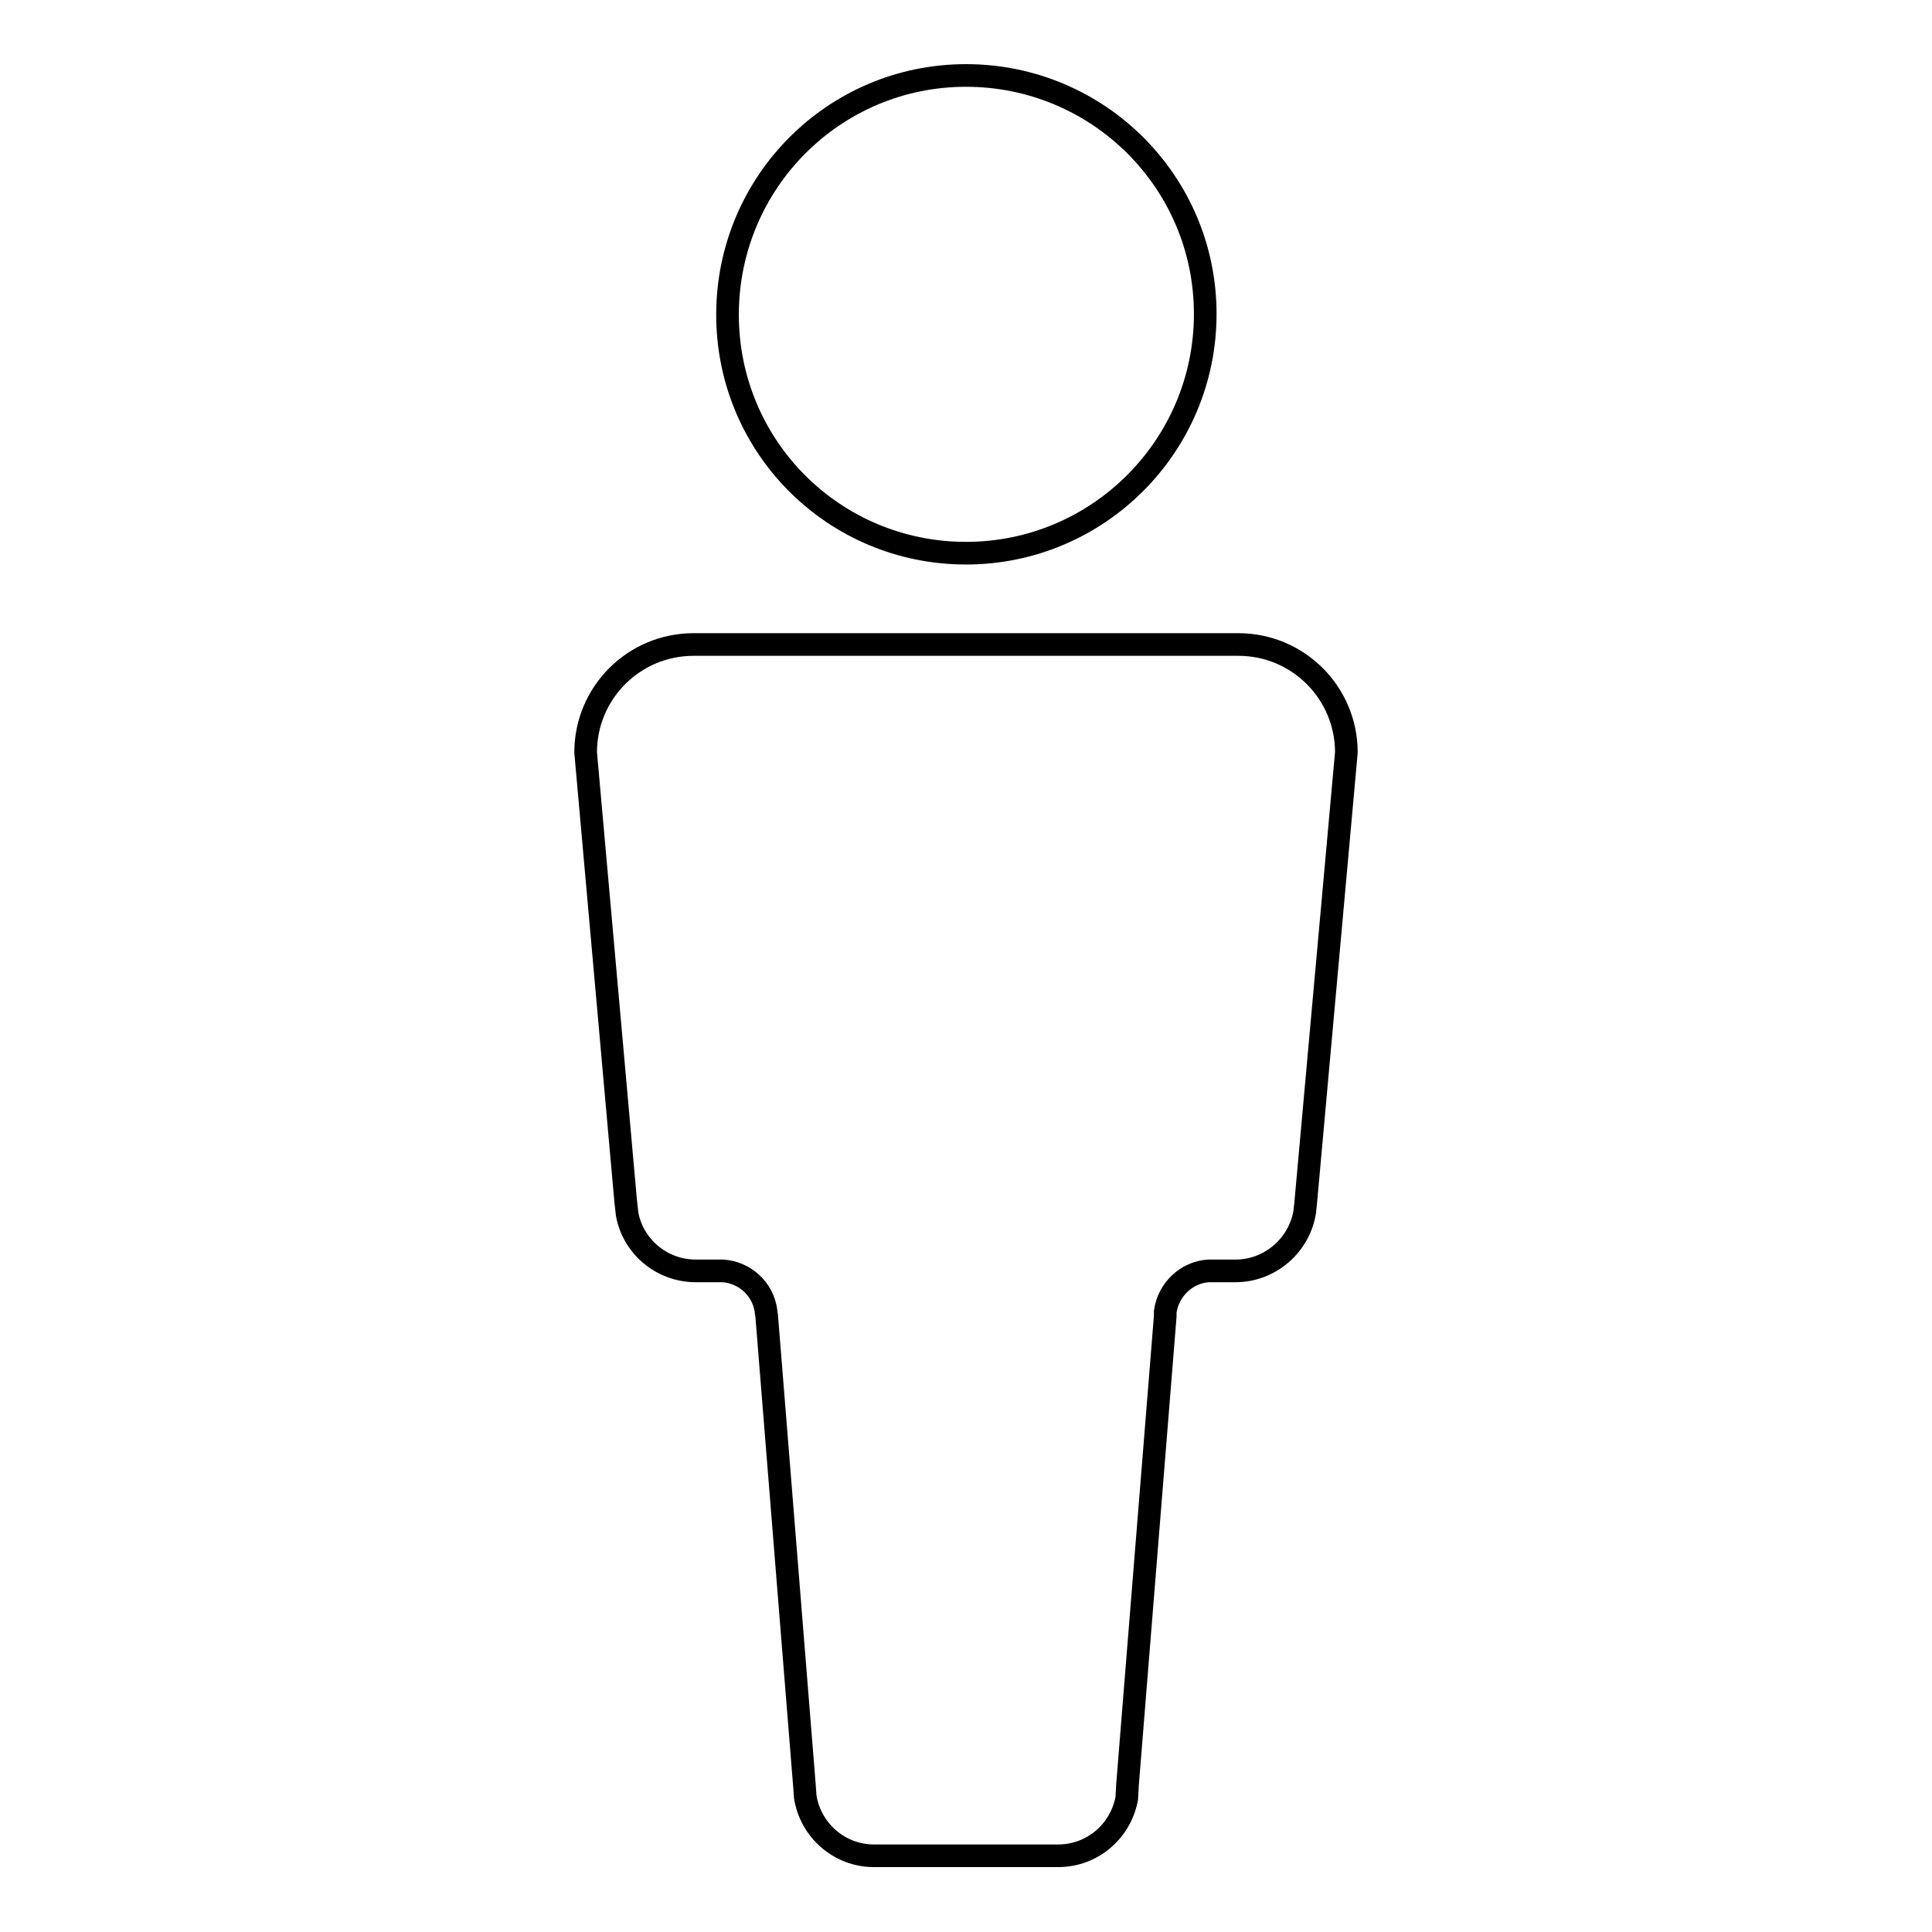 <?xml version="1.0" encoding="utf-8"?>
<!-- Svg Vector Icons : http://www.onlinewebfonts.com/icon -->
<!DOCTYPE svg PUBLIC "-//W3C//DTD SVG 1.1//EN" "http://www.w3.org/Graphics/SVG/1.1/DTD/svg11.dtd">
<svg version="1.1" xmlns="http://www.w3.org/2000/svg" xmlns:xlink="http://www.w3.org/1999/xlink" x="0px" y="0px" viewBox="0 0 256 256" enable-background="new 0 0 256 256" xml:space="preserve">
<g><g><path stroke-width="3" fill-opacity="0" stroke="#000000"  d="M164.1,85.4H91.9c-7.9,0-14.3,6.4-14.3,14.3l5.3,59.4l0.2,1.8c0.8,4.3,4.6,7.5,9.1,7.5l0,0H95c0.1,0,0.3,0,0.4,0c0.1,0,0.3,0,0.4,0c2.9,0.2,5.3,2.4,5.7,5.3c0,0.3,0.1,0.5,0.1,0.8l5,62.2l0.1,1.4c0.7,4.4,4.5,7.8,9.1,7.8h24.4c4.6,0,8.3-3.3,9.1-7.6l0.1-1.8l5-62.1c0-0.2,0-0.4,0-0.6c0.4-2.9,2.8-5.2,5.7-5.4c0.1,0,0.3,0,0.4,0c0.1,0,0.3,0,0.4,0h2.8l0,0c4.6,0,8.5-3.4,9.2-7.9c0,0,0-0.1,0-0.1l0.1-0.9l5.4-59.8C178.4,91.8,172,85.4,164.1,85.4z M128,73.3c17.5,0,31.7-14.2,31.7-31.7S145.5,10,128,10c-17.5,0-31.6,14.2-31.6,31.7S110.5,73.3,128,73.3z"/></g></g>
</svg>